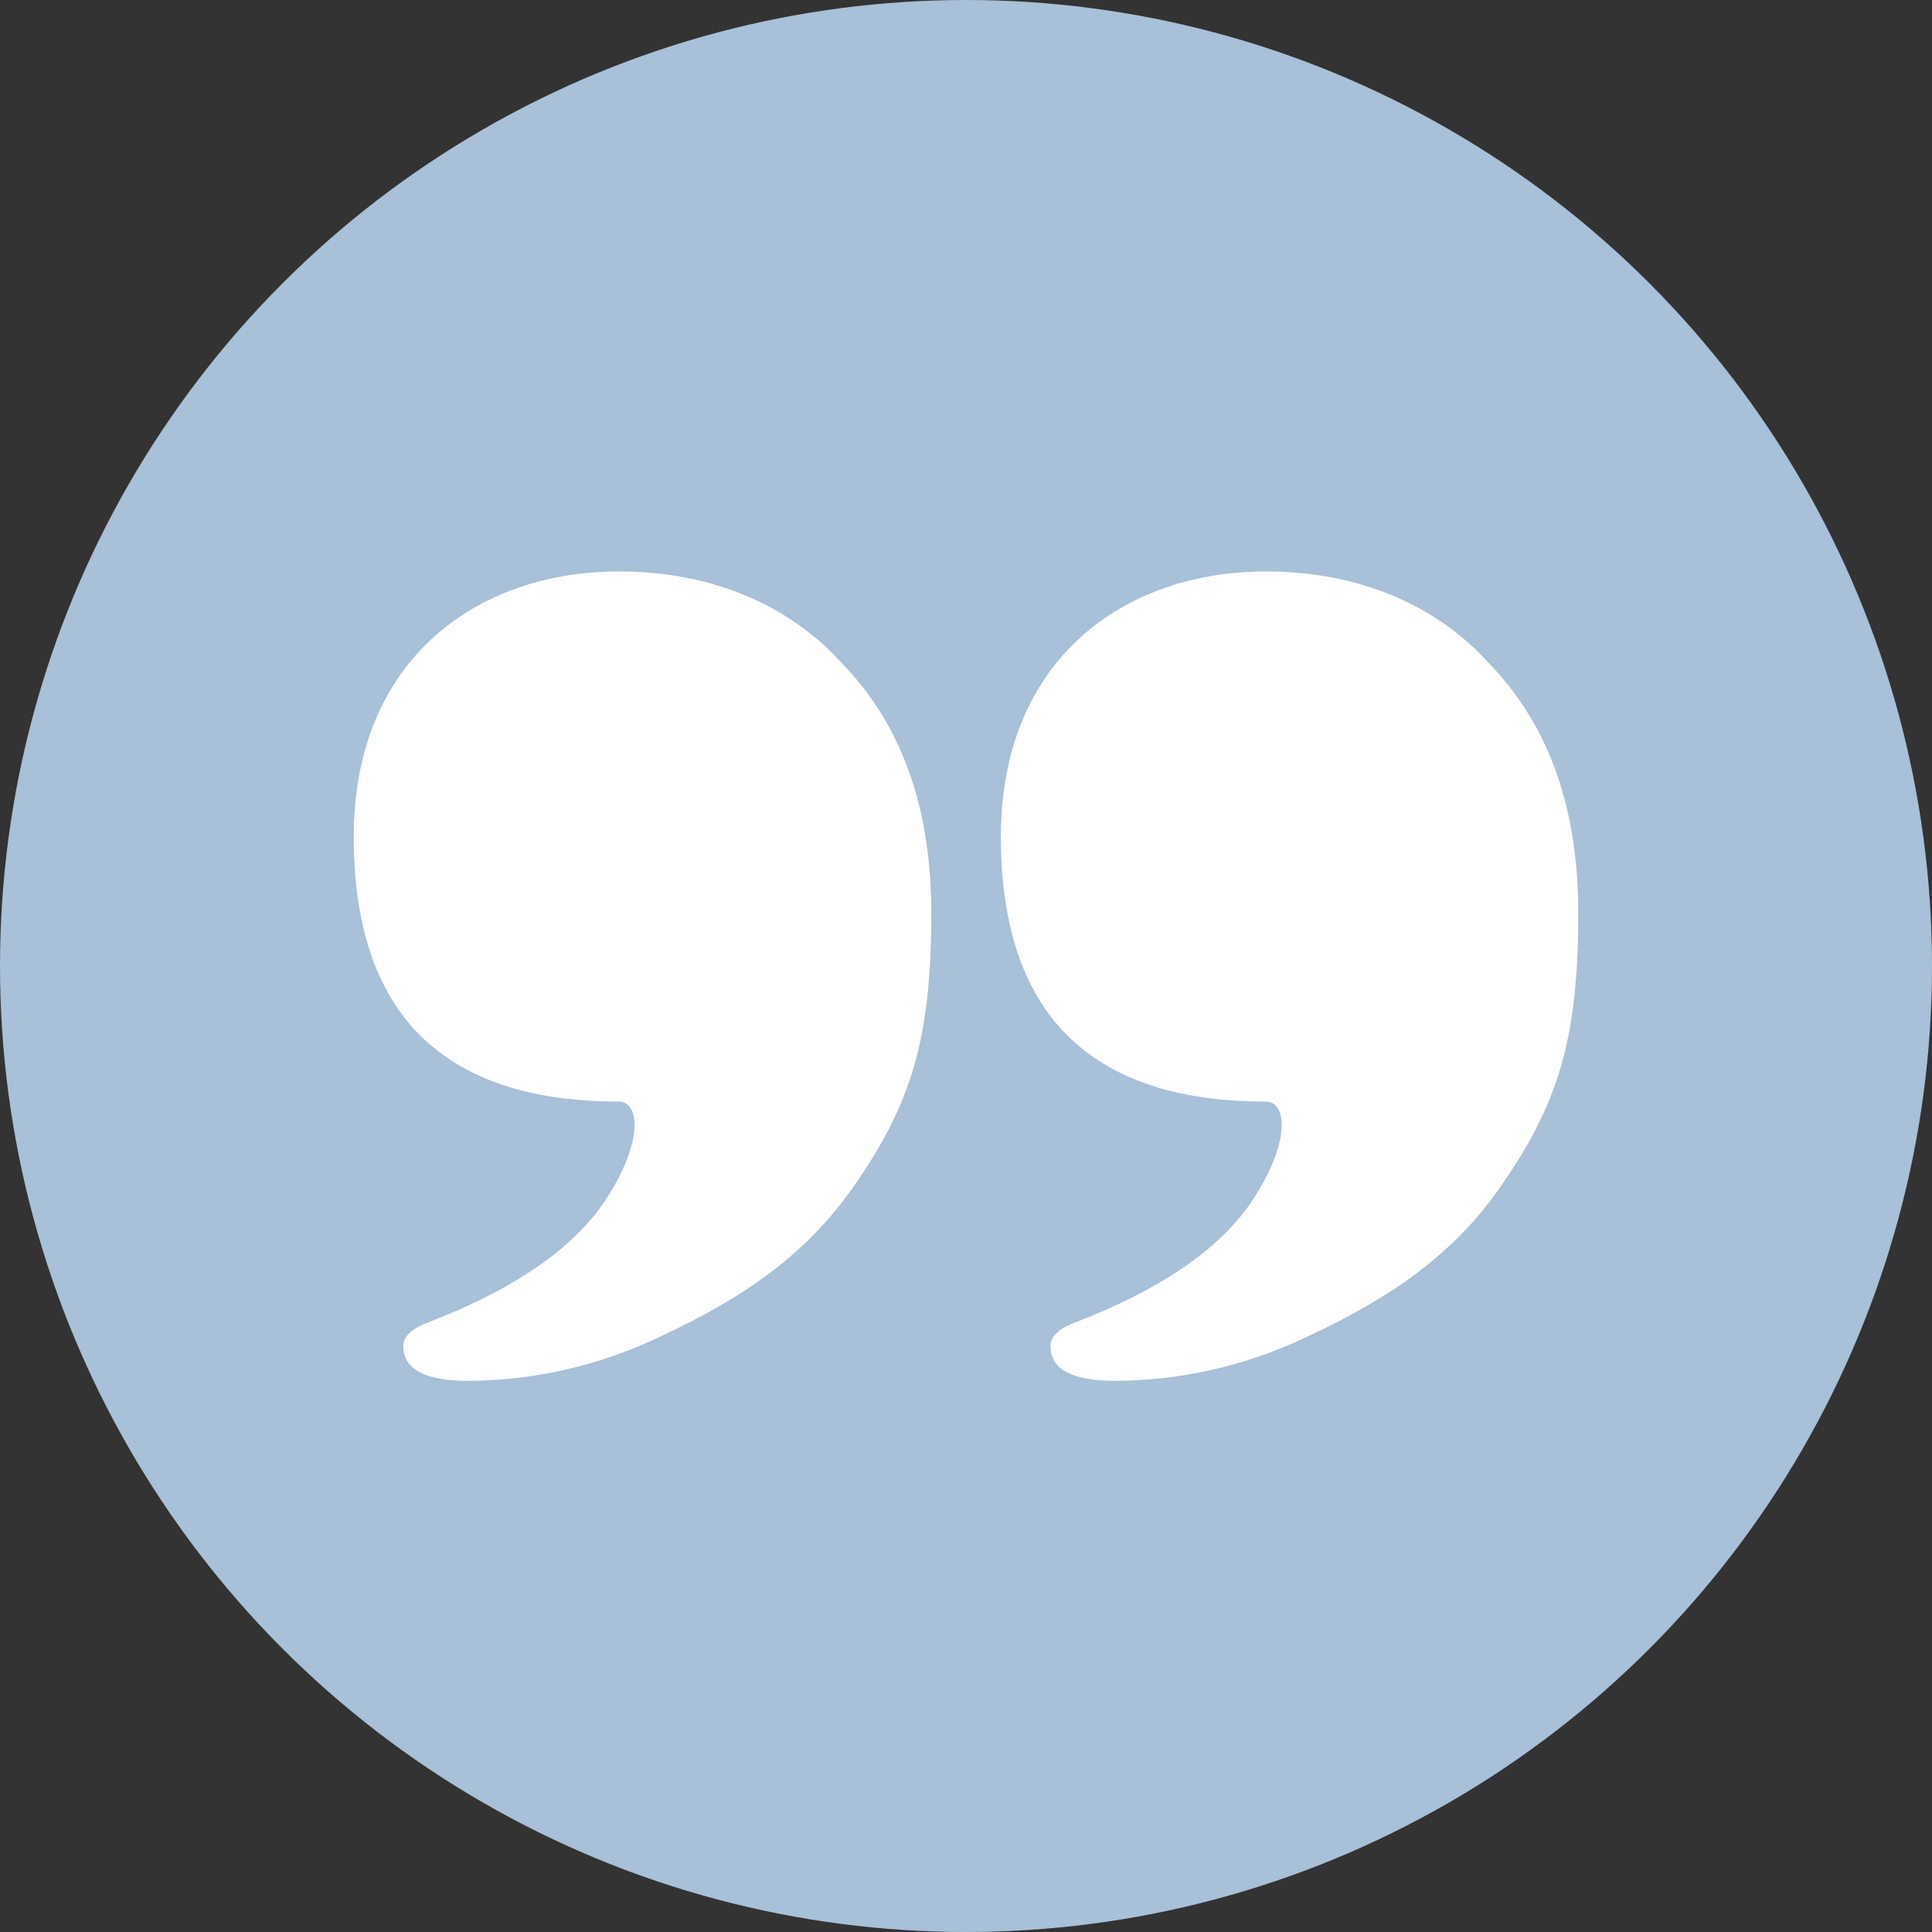 <?xml version="1.0" encoding="UTF-8"?>
<svg xmlns="http://www.w3.org/2000/svg" width="85" height="85" viewBox="0 0 85 85" fill="none">
  <rect x="0" y="0" width="85" height="85" fill="#333333" stroke="none"/>
  <circle cx="42.5" cy="42.5" r="42.5" fill="#A8C0D8"></circle>
  <g clip-path="url(#clip0_5_2876)">
    <path d="M37.444 52.354C35.074 55.716 31.807 57.533 28.719 58.957C26.227 60.101 23.412 60.749 20.578 60.749C18.69 60.749 17.743 60.241 17.743 59.224C17.743 58.785 18.144 58.423 18.945 58.137C22.141 56.898 25.179 55.131 26.742 52.64C28.357 50.079 28.096 48.465 27.225 48.465C19.453 48.465 15.563 44.575 15.563 36.803C15.563 29.03 20.978 25.141 27.225 25.141C31.146 25.141 34.597 26.507 36.993 29.126C39.682 31.884 40.972 35.532 40.972 40.177C40.972 45.77 40.082 48.617 37.451 52.354H37.444Z" fill="white"></path>
    <path d="M65.916 52.354C63.546 55.716 60.279 57.533 57.191 58.957C54.699 60.101 51.884 60.749 49.049 60.749C47.162 60.749 46.215 60.241 46.215 59.224C46.215 58.785 46.615 58.423 47.416 58.137C50.613 56.898 53.651 55.131 55.214 52.64C56.828 50.079 56.568 48.465 55.697 48.465C47.925 48.465 44.035 44.575 44.035 36.803C44.035 29.03 49.444 25.141 55.691 25.141C59.612 25.141 63.063 26.507 65.459 29.126C68.147 31.884 69.437 35.532 69.437 40.177C69.437 45.77 68.547 48.617 65.916 52.354Z" fill="white"></path>
  </g>
  <defs>
    <clipPath id="clip0_5_2876">
      <rect width="53.873" height="35.608" fill="white" transform="translate(15.563 25.141)"></rect>
    </clipPath>
  </defs>
</svg>

